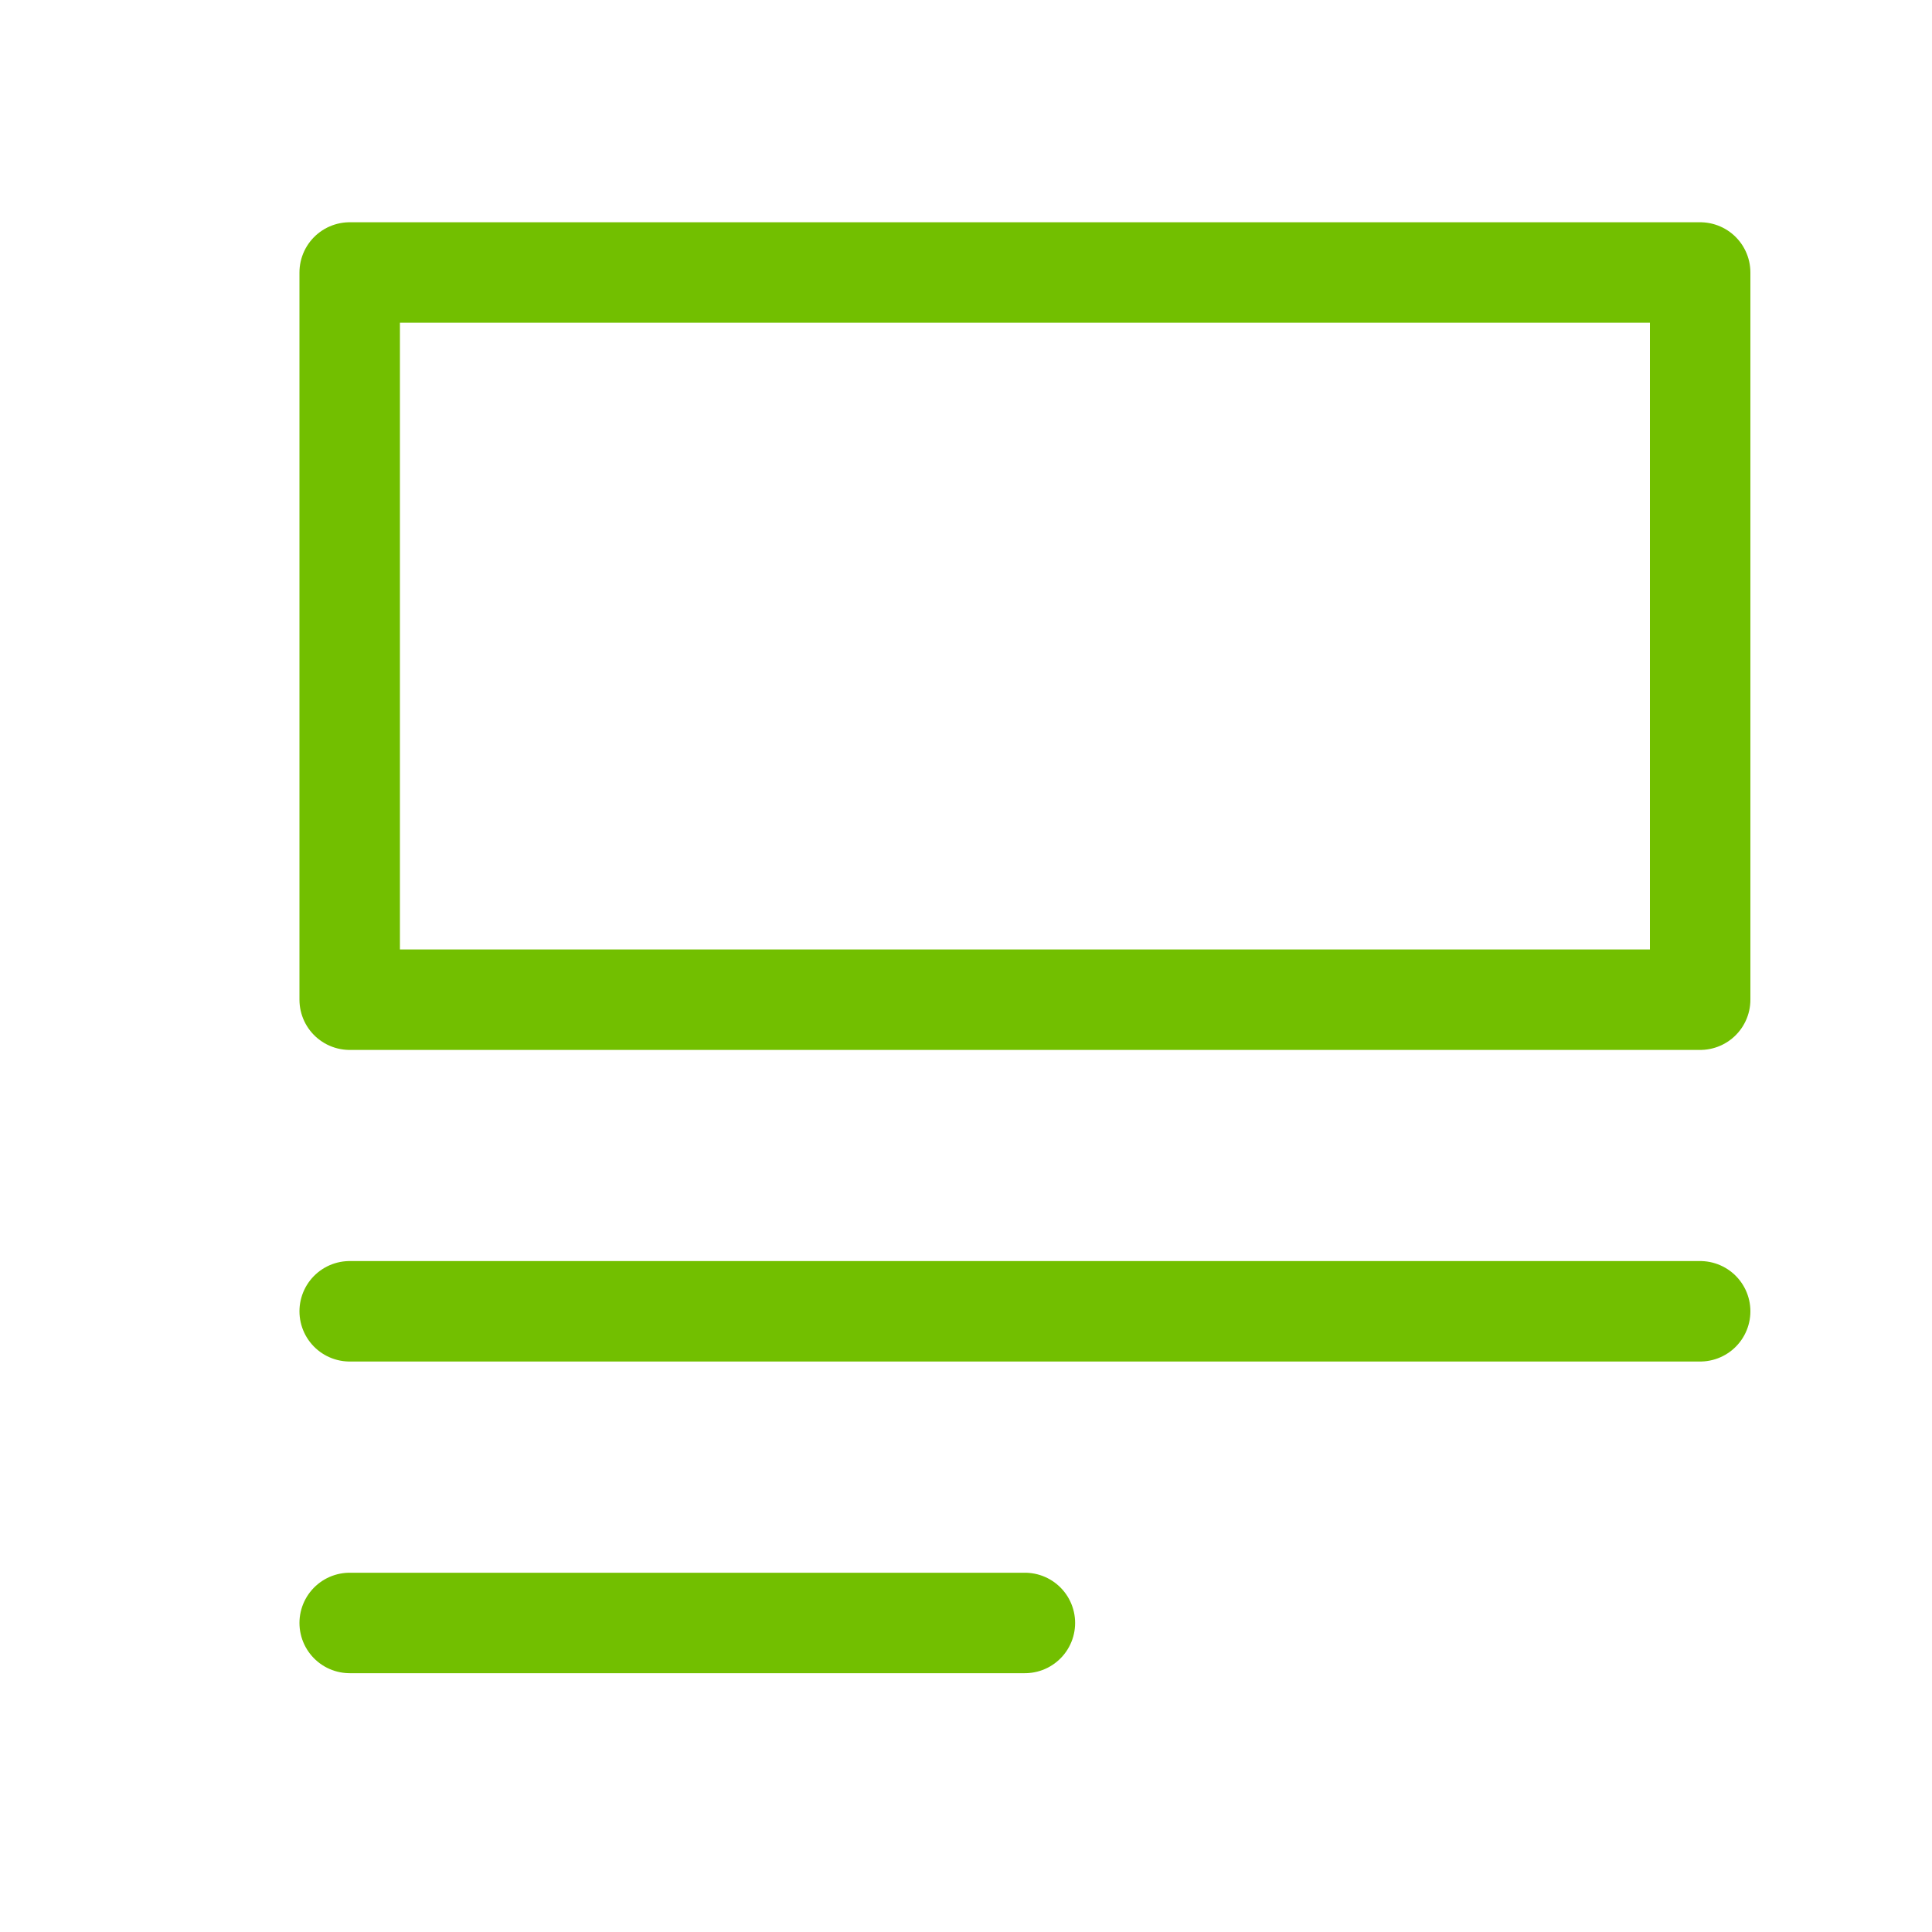 <svg xmlns="http://www.w3.org/2000/svg" width="25" height="25" viewBox="0 0 25 25">
  <g id="ic_vnpt" transform="translate(0.5 0.5)">
    <rect id="ic_bill_white38x38_background" data-name="ic/bill/white38x38 background" width="24" height="24" fill="rgba(0,0,0,0)" stroke="#72bf00" stroke-width="1" opacity="0"/>
    <g id="white_38_x_38_10_" data-name="white_38_x_38 (10)" transform="translate(-0.712 -1.711)">
      <path id="Path_415" data-name="Path 415" d="M4.737,4.737H22.212v9.41H4.737Zm0,13.442H22.212M4.737,22.212h8.737" fill="none" stroke="#72bf00" stroke-linecap="round" stroke-linejoin="round" stroke-width="1.3" fill-rule="evenodd"/>
    </g>
  </g>
  <style type="text/css" media="screen"> 
  path[stroke-width*='1.'] {
      vector-effect: non-scaling-stroke;
   }  
   @media (min-width: 40px) {
      path[stroke-width*='1.'] {
         stroke-width: 2 !important;
      }
   }
   @media screen and (min-width:0\0) and (min-width: 40px) {
      path[stroke-width*='1.'] {
         stroke-width: 1.1 !important;
      }
   }
   @supports (-ms-accelerator: true) or (-ms-ime-align: auto) {
      @media (min-width: 40px) {
         path[stroke-width*="1."] {
         stroke-width: 1.1 !important;
         }
      } 
   }
  </style>
</svg>
